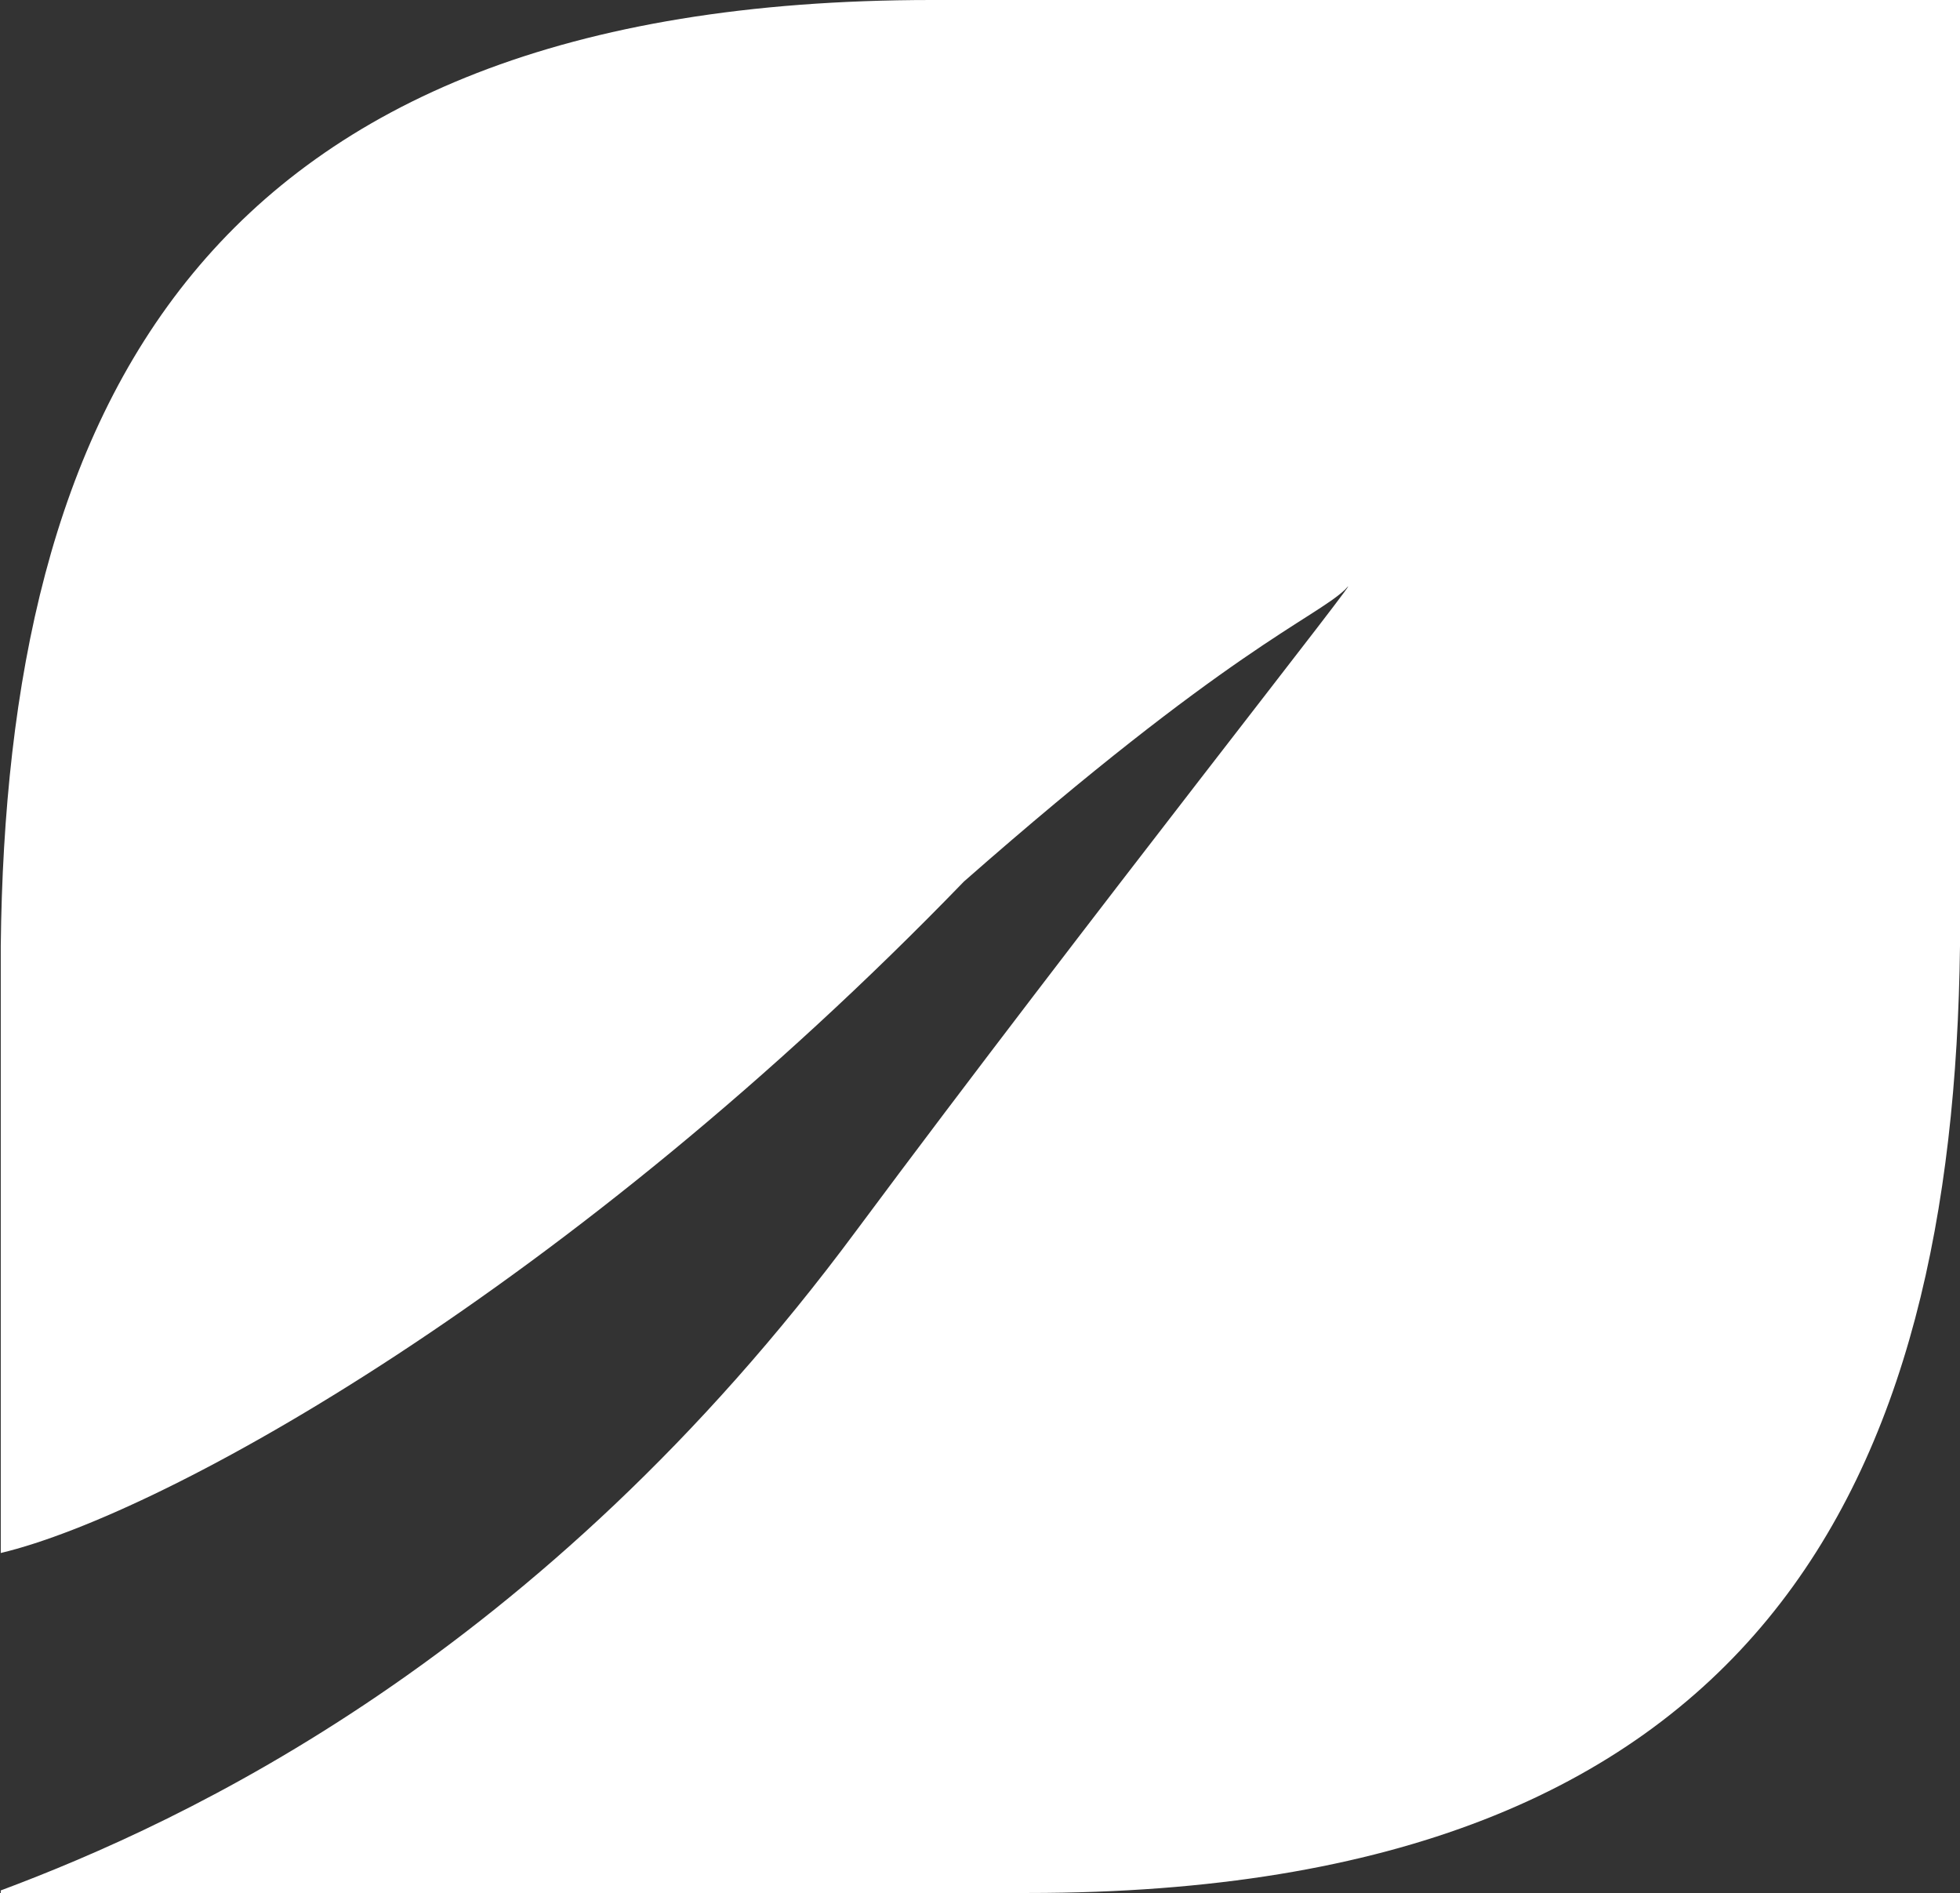 <svg version="1.2" xmlns="http://www.w3.org/2000/svg" viewBox="0 0 1546 1493" width="1546" height="1493">
	<rect x="0" y="0" width="1546" height="1493" fill="#333333" stroke="none"/>
	<title>DLX</title>
	<defs>
		<linearGradient id="g1" x2="1" gradientUnits="userSpaceOnUse" gradientTransform="matrix(-1518.978,1518.978,-1154.814,-1154.814,1532.611,-13.172)">
			<stop offset="0" stop-color="#ffffff"/>
			<stop offset="1" stop-color="#ffffff"/>
		</linearGradient>
	</defs>
	<style>
		.s0 { fill: url(#g1) } 
	</style>
	<g id="Clip-Path: Page 1">
		<g id="Page 1">
			<path id="Path 4" class="s0" d="m734.8 0c-579.7 0-729.7 326.7-734.2 746v478.7c131-31.3 450.6-210 759.7-529.5 208.6-183.3 276.5-207.4 300.6-230.2 29.3-33.3-206.1 264.1-385.4 505.4-249.8 337.2-530.2 466.3-674.9 520.4v2h810.5c580.4 0 729.7-326.8 734.9-746.8v-746h-0.6z"/>
		</g>
	</g>
</svg>